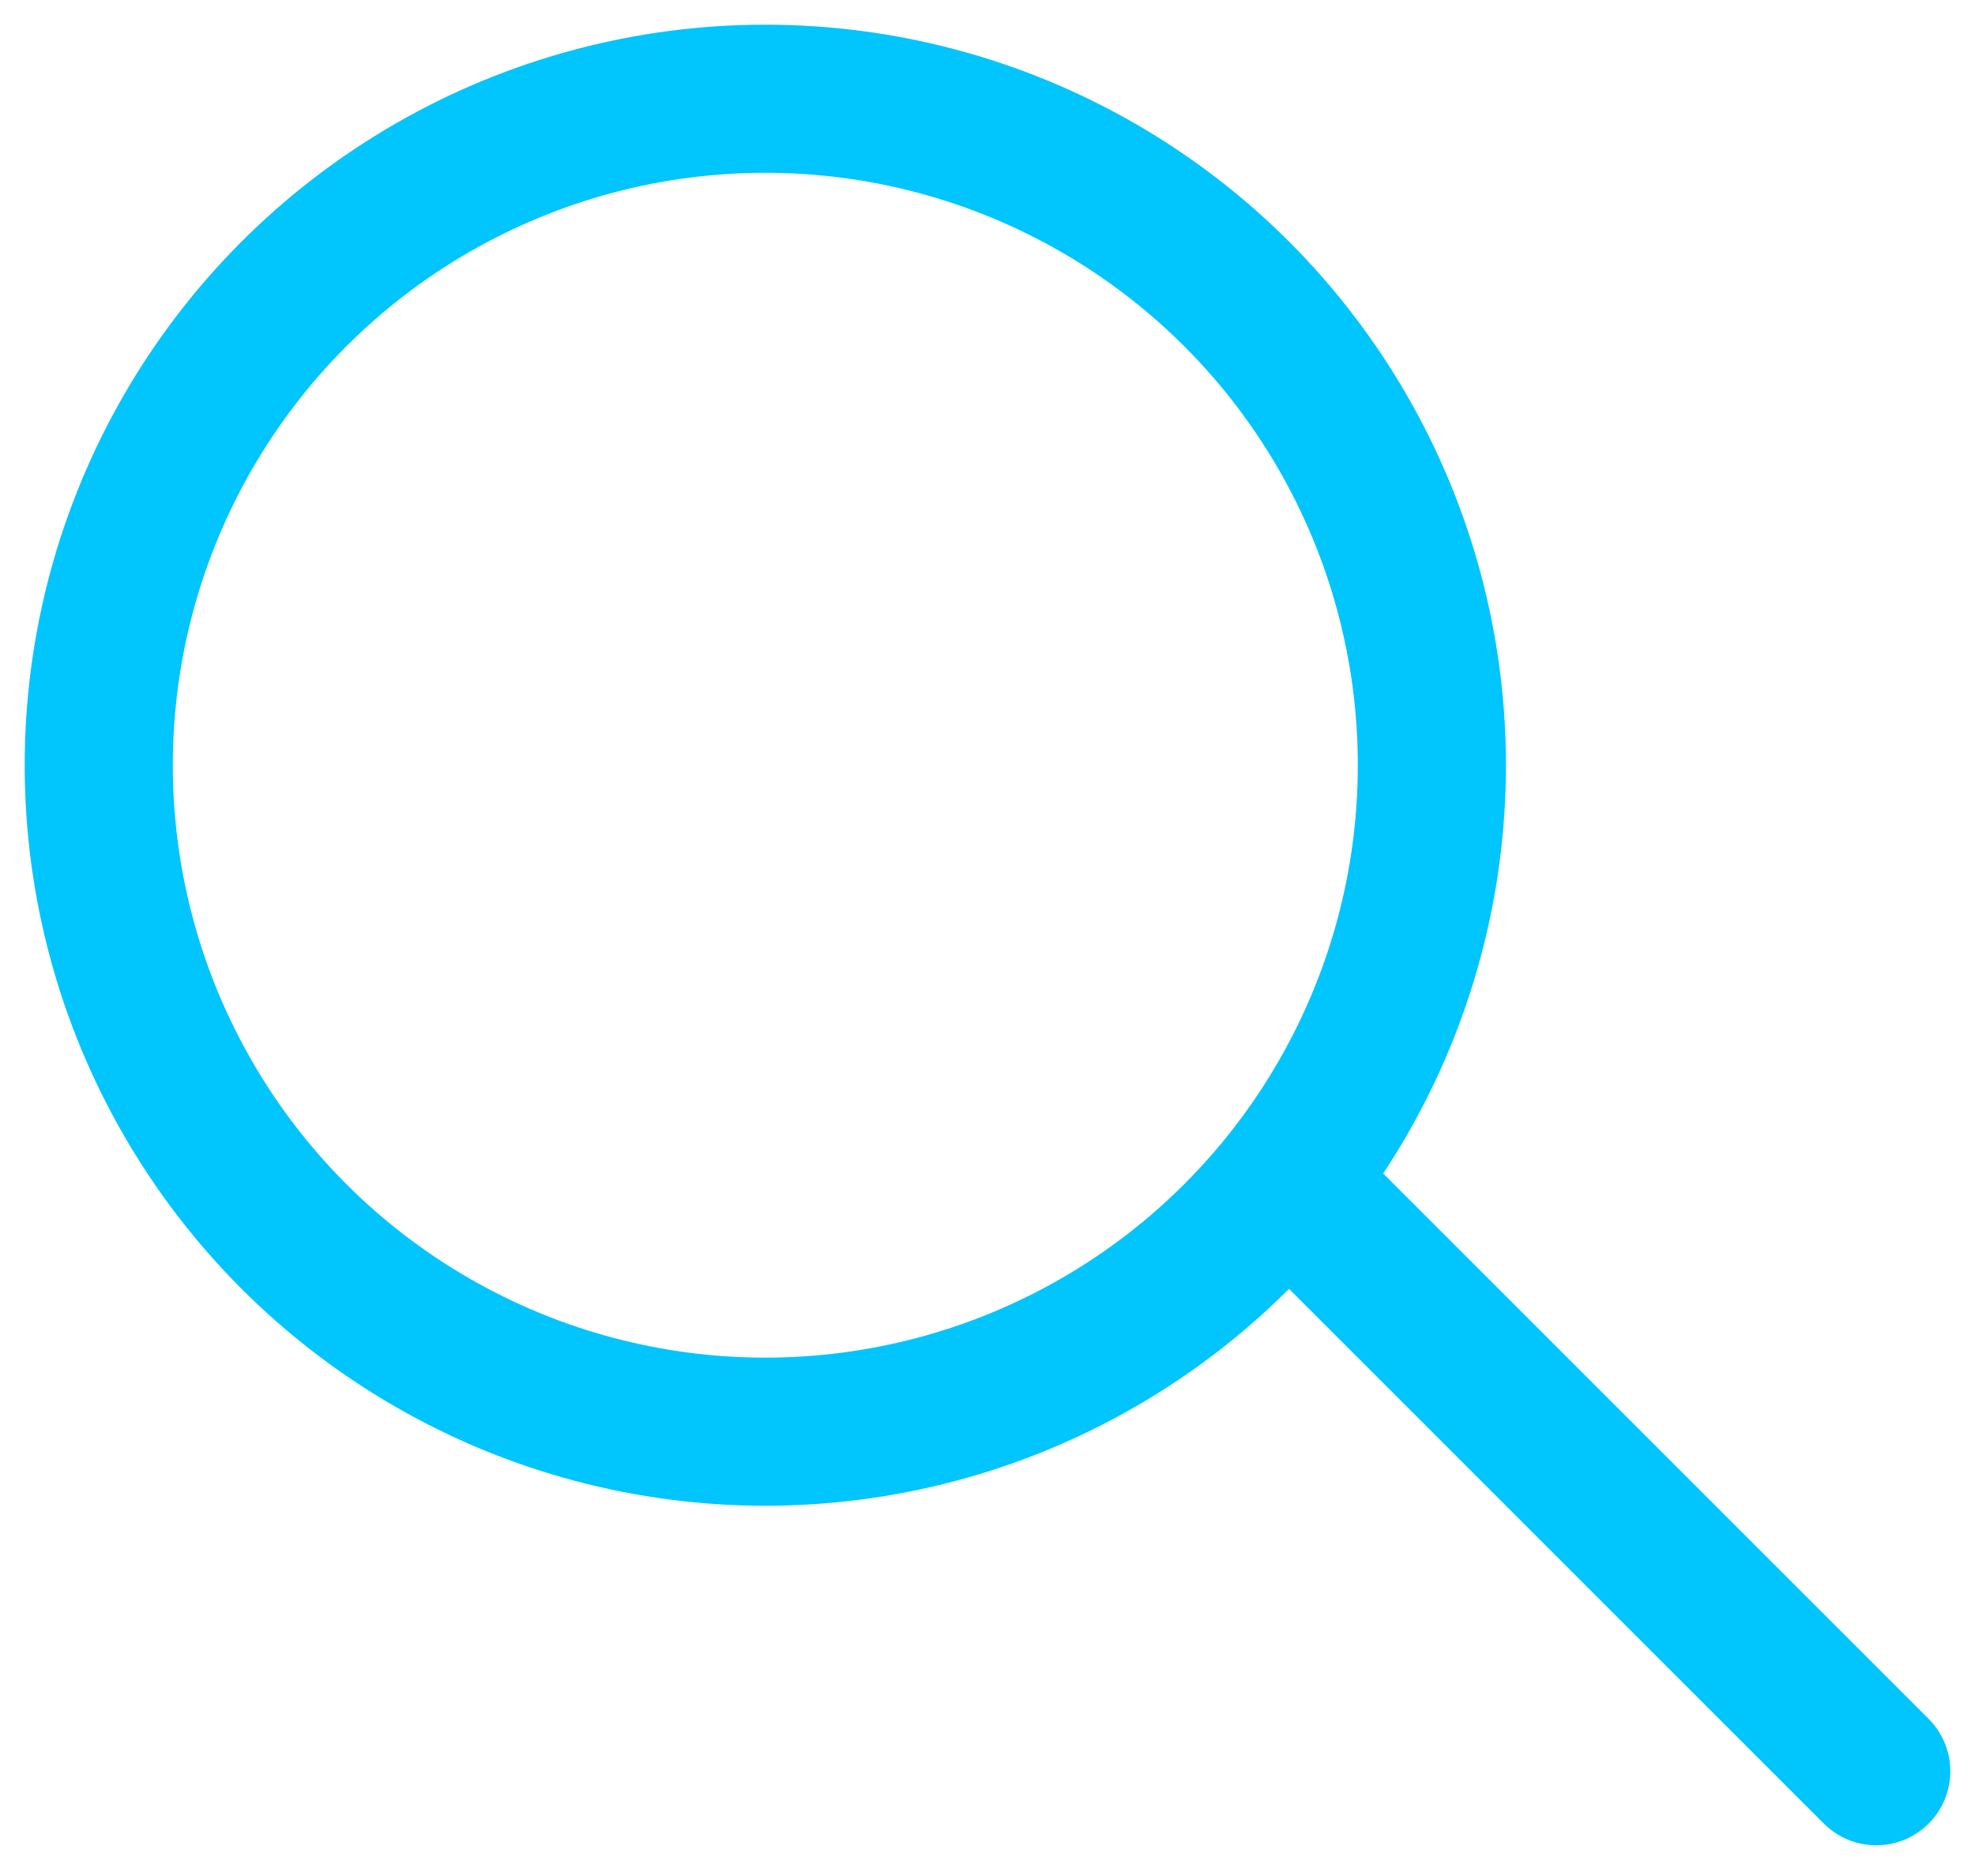 <svg width="20" height="19" fill="none" xmlns="http://www.w3.org/2000/svg"><circle cx="7.75" cy="7.75" r="6.75" stroke="#01C5FD" stroke-width="1.5"/><path stroke="#01C5FD" stroke-width="1.5" stroke-linecap="round" d="M13.311 12.25L19 17.939"/></svg>